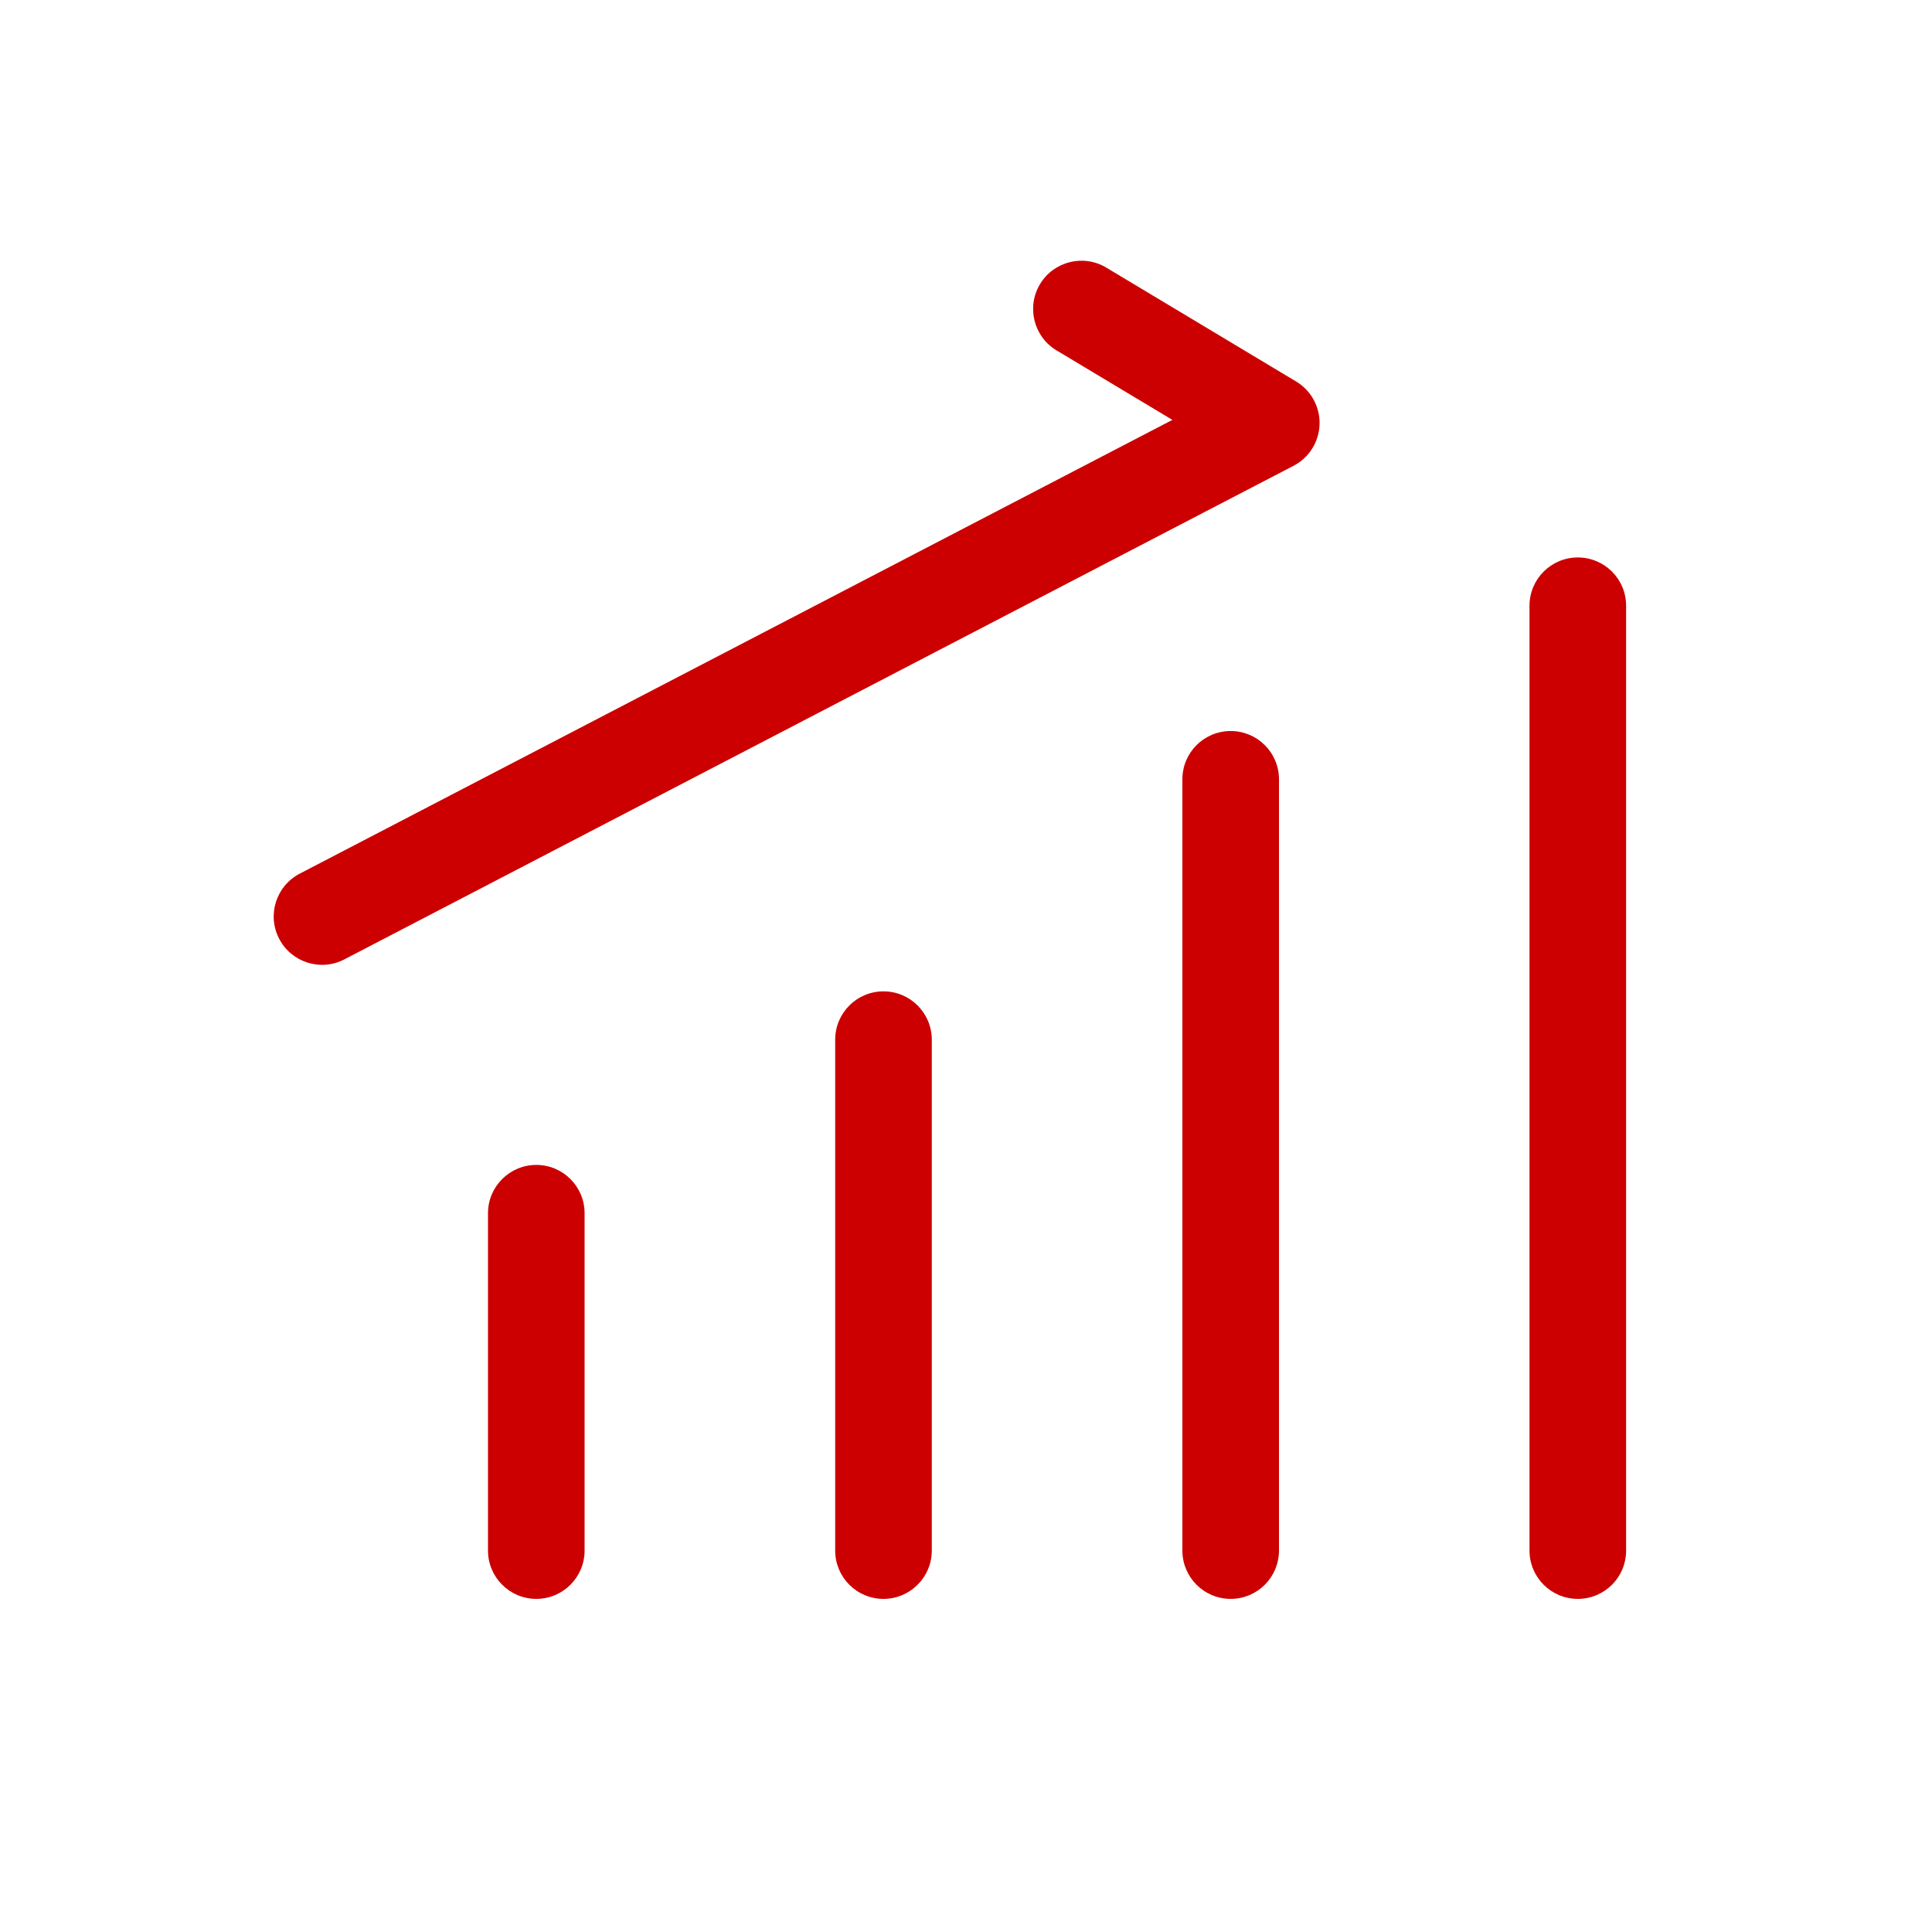 <svg width="24" height="24" viewBox="0 0 24 24" fill="none" xmlns="http://www.w3.org/2000/svg">
<path fill-rule="evenodd" clip-rule="evenodd" d="M19.6 6.925C19.932 6.925 20.2 7.193 20.2 7.524L20.2 19.262C20.2 19.594 19.932 19.862 19.6 19.862C19.269 19.862 19 19.594 19 19.262L19 7.524C19 7.193 19.269 6.925 19.6 6.925Z" fill="#CC0000"/>
<path fill-rule="evenodd" clip-rule="evenodd" d="M15.288 9.081C15.619 9.081 15.888 9.349 15.888 9.681L15.888 19.262C15.888 19.593 15.619 19.862 15.288 19.862C14.956 19.862 14.688 19.593 14.688 19.262L14.688 9.681C14.688 9.349 14.956 9.081 15.288 9.081Z" fill="#CC0000"/>
<path fill-rule="evenodd" clip-rule="evenodd" d="M10.975 12.315C11.306 12.315 11.575 12.584 11.575 12.915L11.575 19.262C11.575 19.593 11.306 19.862 10.975 19.862C10.643 19.862 10.375 19.593 10.375 19.262L10.375 12.915C10.375 12.584 10.643 12.315 10.975 12.315Z" fill="#CC0000"/>
<path fill-rule="evenodd" clip-rule="evenodd" d="M6.662 14.471C6.994 14.471 7.262 14.74 7.262 15.071L7.262 19.262C7.262 19.593 6.994 19.862 6.662 19.862C6.331 19.862 6.062 19.593 6.062 19.262L6.062 15.071C6.062 14.74 6.331 14.471 6.662 14.471Z" fill="#CC0000"/>
<path fill-rule="evenodd" clip-rule="evenodd" d="M12.919 3.53C13.09 3.246 13.458 3.154 13.742 3.324L16.101 4.739C16.287 4.851 16.399 5.055 16.392 5.272C16.385 5.489 16.262 5.686 16.069 5.786L4.277 11.918C3.983 12.071 3.621 11.956 3.468 11.662C3.315 11.368 3.429 11.006 3.723 10.853L14.564 5.216L13.125 4.353C12.841 4.183 12.749 3.814 12.919 3.53Z" fill="#CC0000"/>
</svg>
